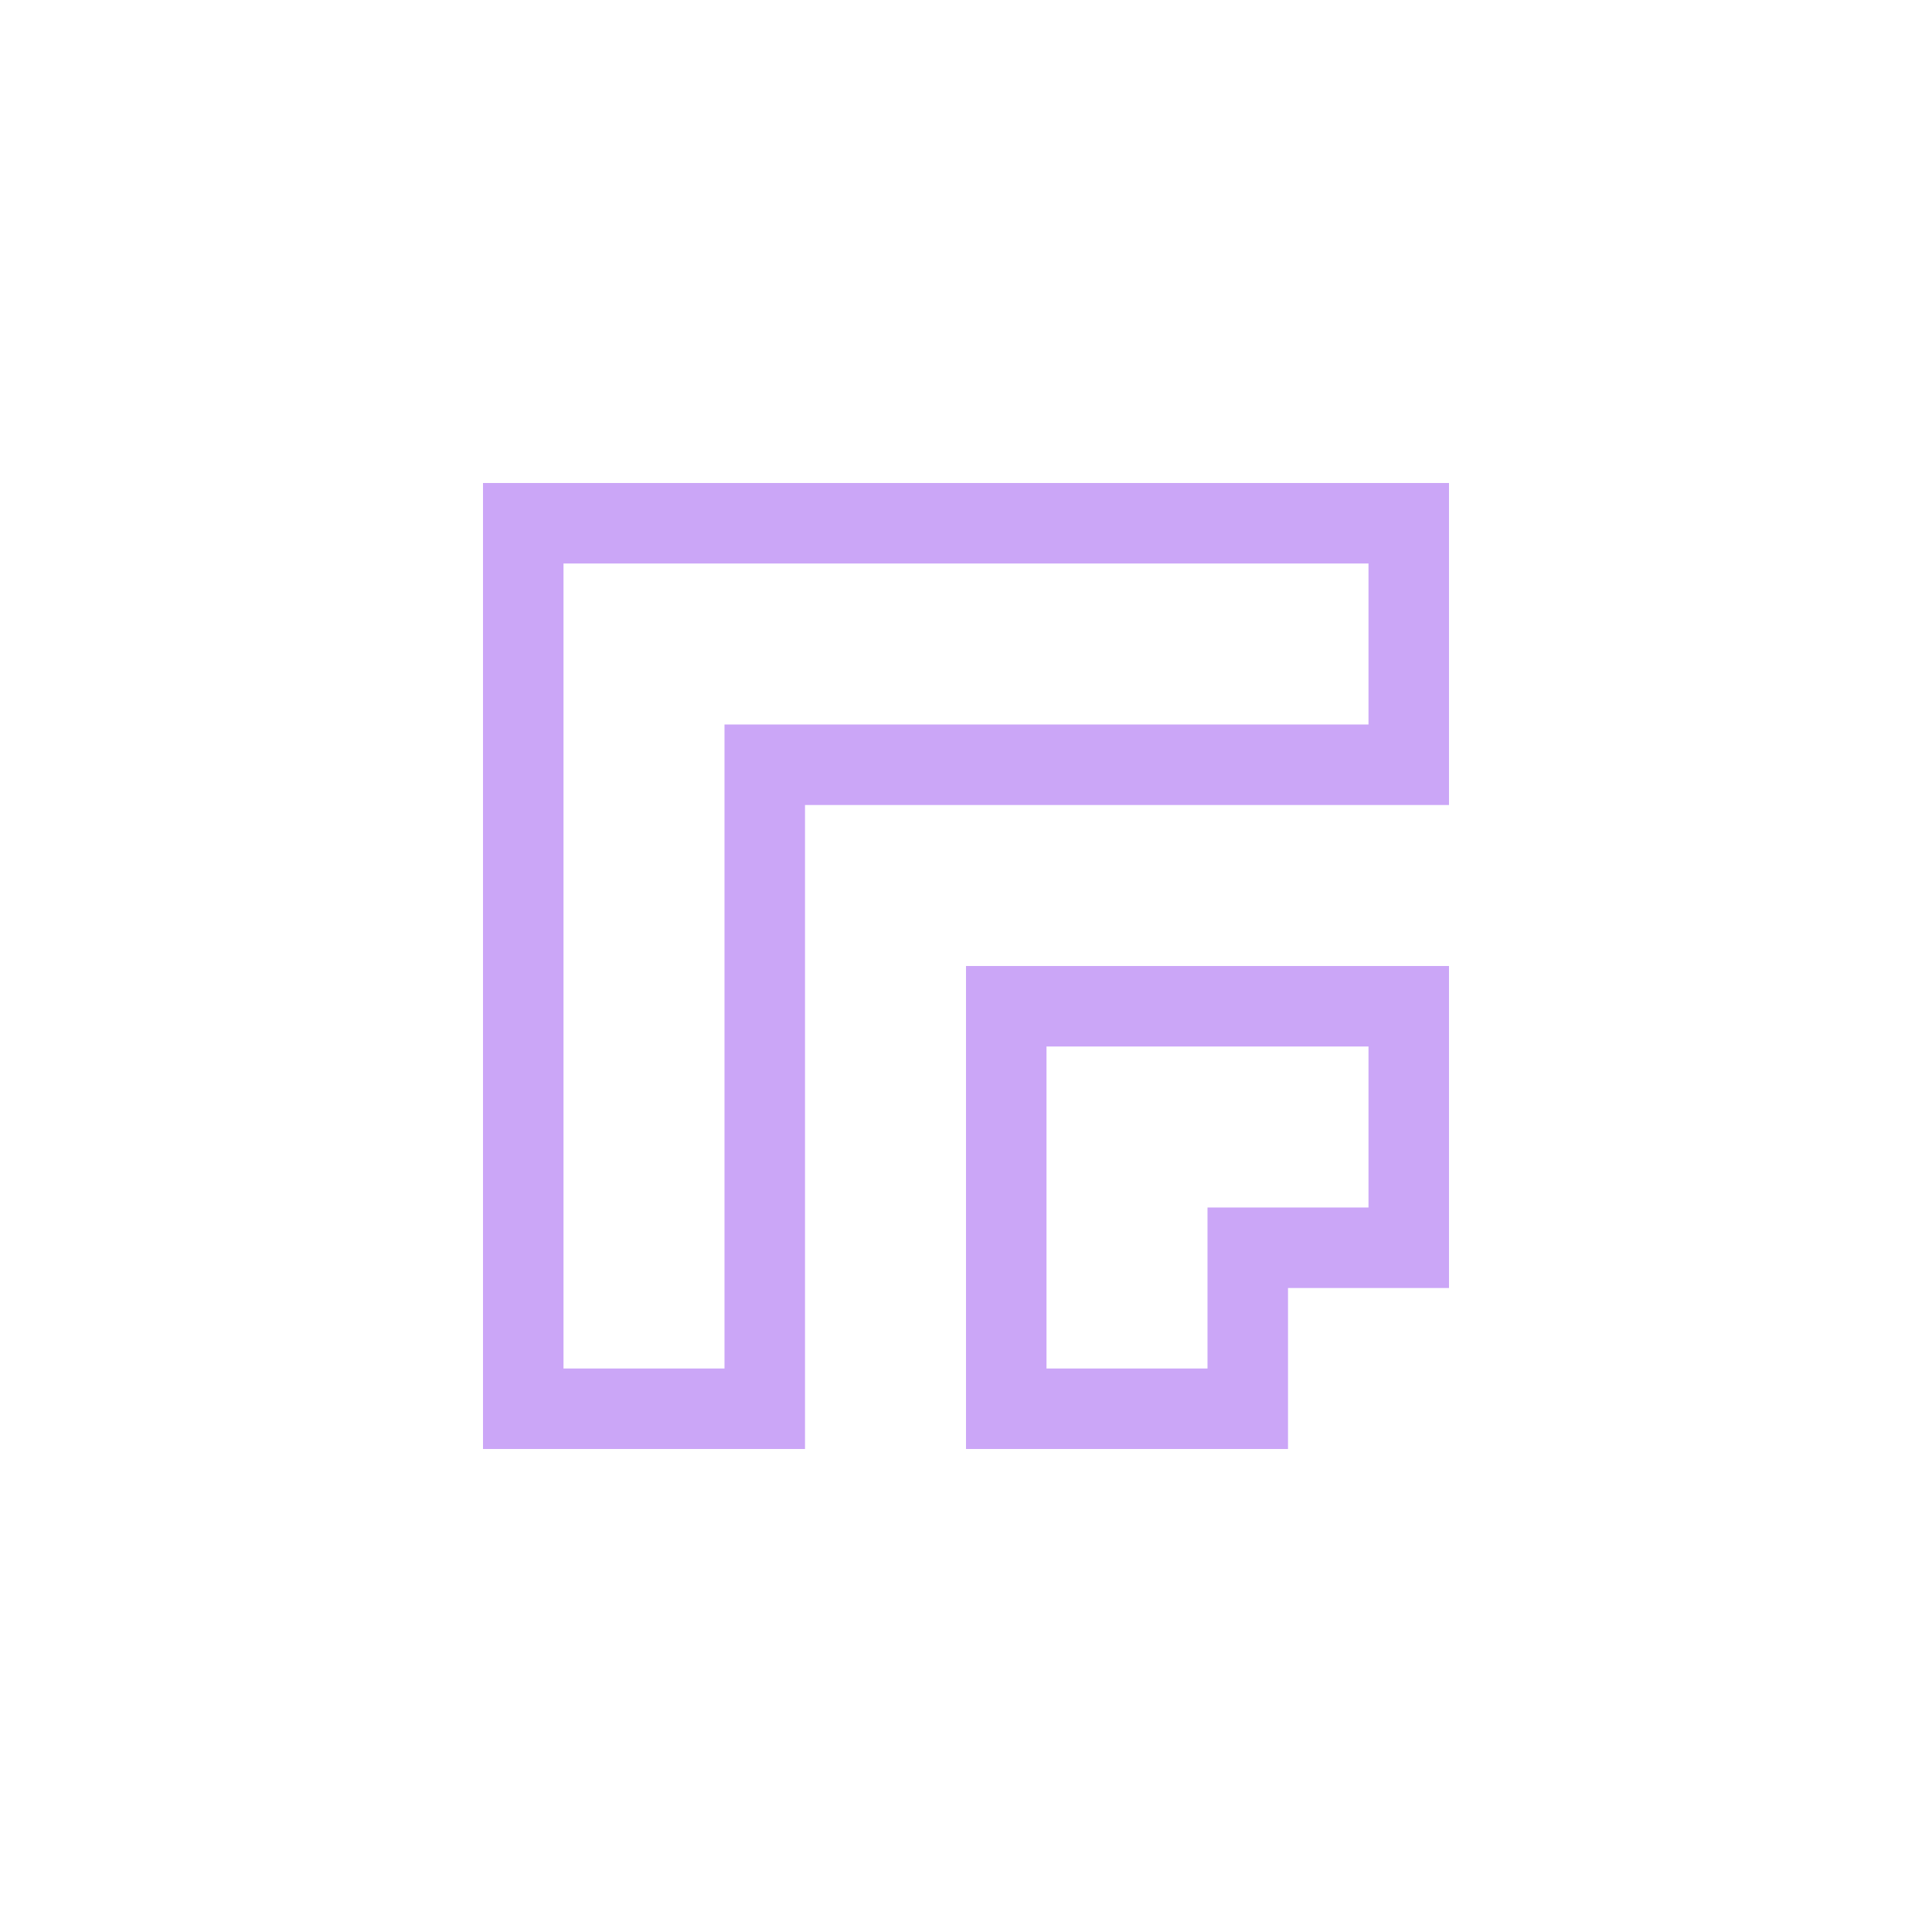 <svg xmlns="http://www.w3.org/2000/svg" width="24" height="24" viewBox="0 0 24 24">
 <defs>
  <style id="current-color-scheme" type="text/css">
   .ColorScheme-Text { color:#CBA6F7; } .ColorScheme-Highlight { color:#5294e2; }
  </style>
 </defs>
 <path style="fill:currentColor" class="ColorScheme-Text" d="M 2 2 L 2 14 L 6 14 L 6 6 L 14 6 L 14 2 L 2 2 z M 3 3 L 13 3 L 13 5 L 5 5 L 5 13 L 3 13 L 3 3 z M 8 8 L 8 14 L 12 14 L 12 12 L 14 12 L 14 8 L 8 8 z M 9 9 L 13 9 L 13 11 L 11 11 L 11 13 L 9 13 L 9 9 z" transform="translate(4 4)"/>
</svg>
